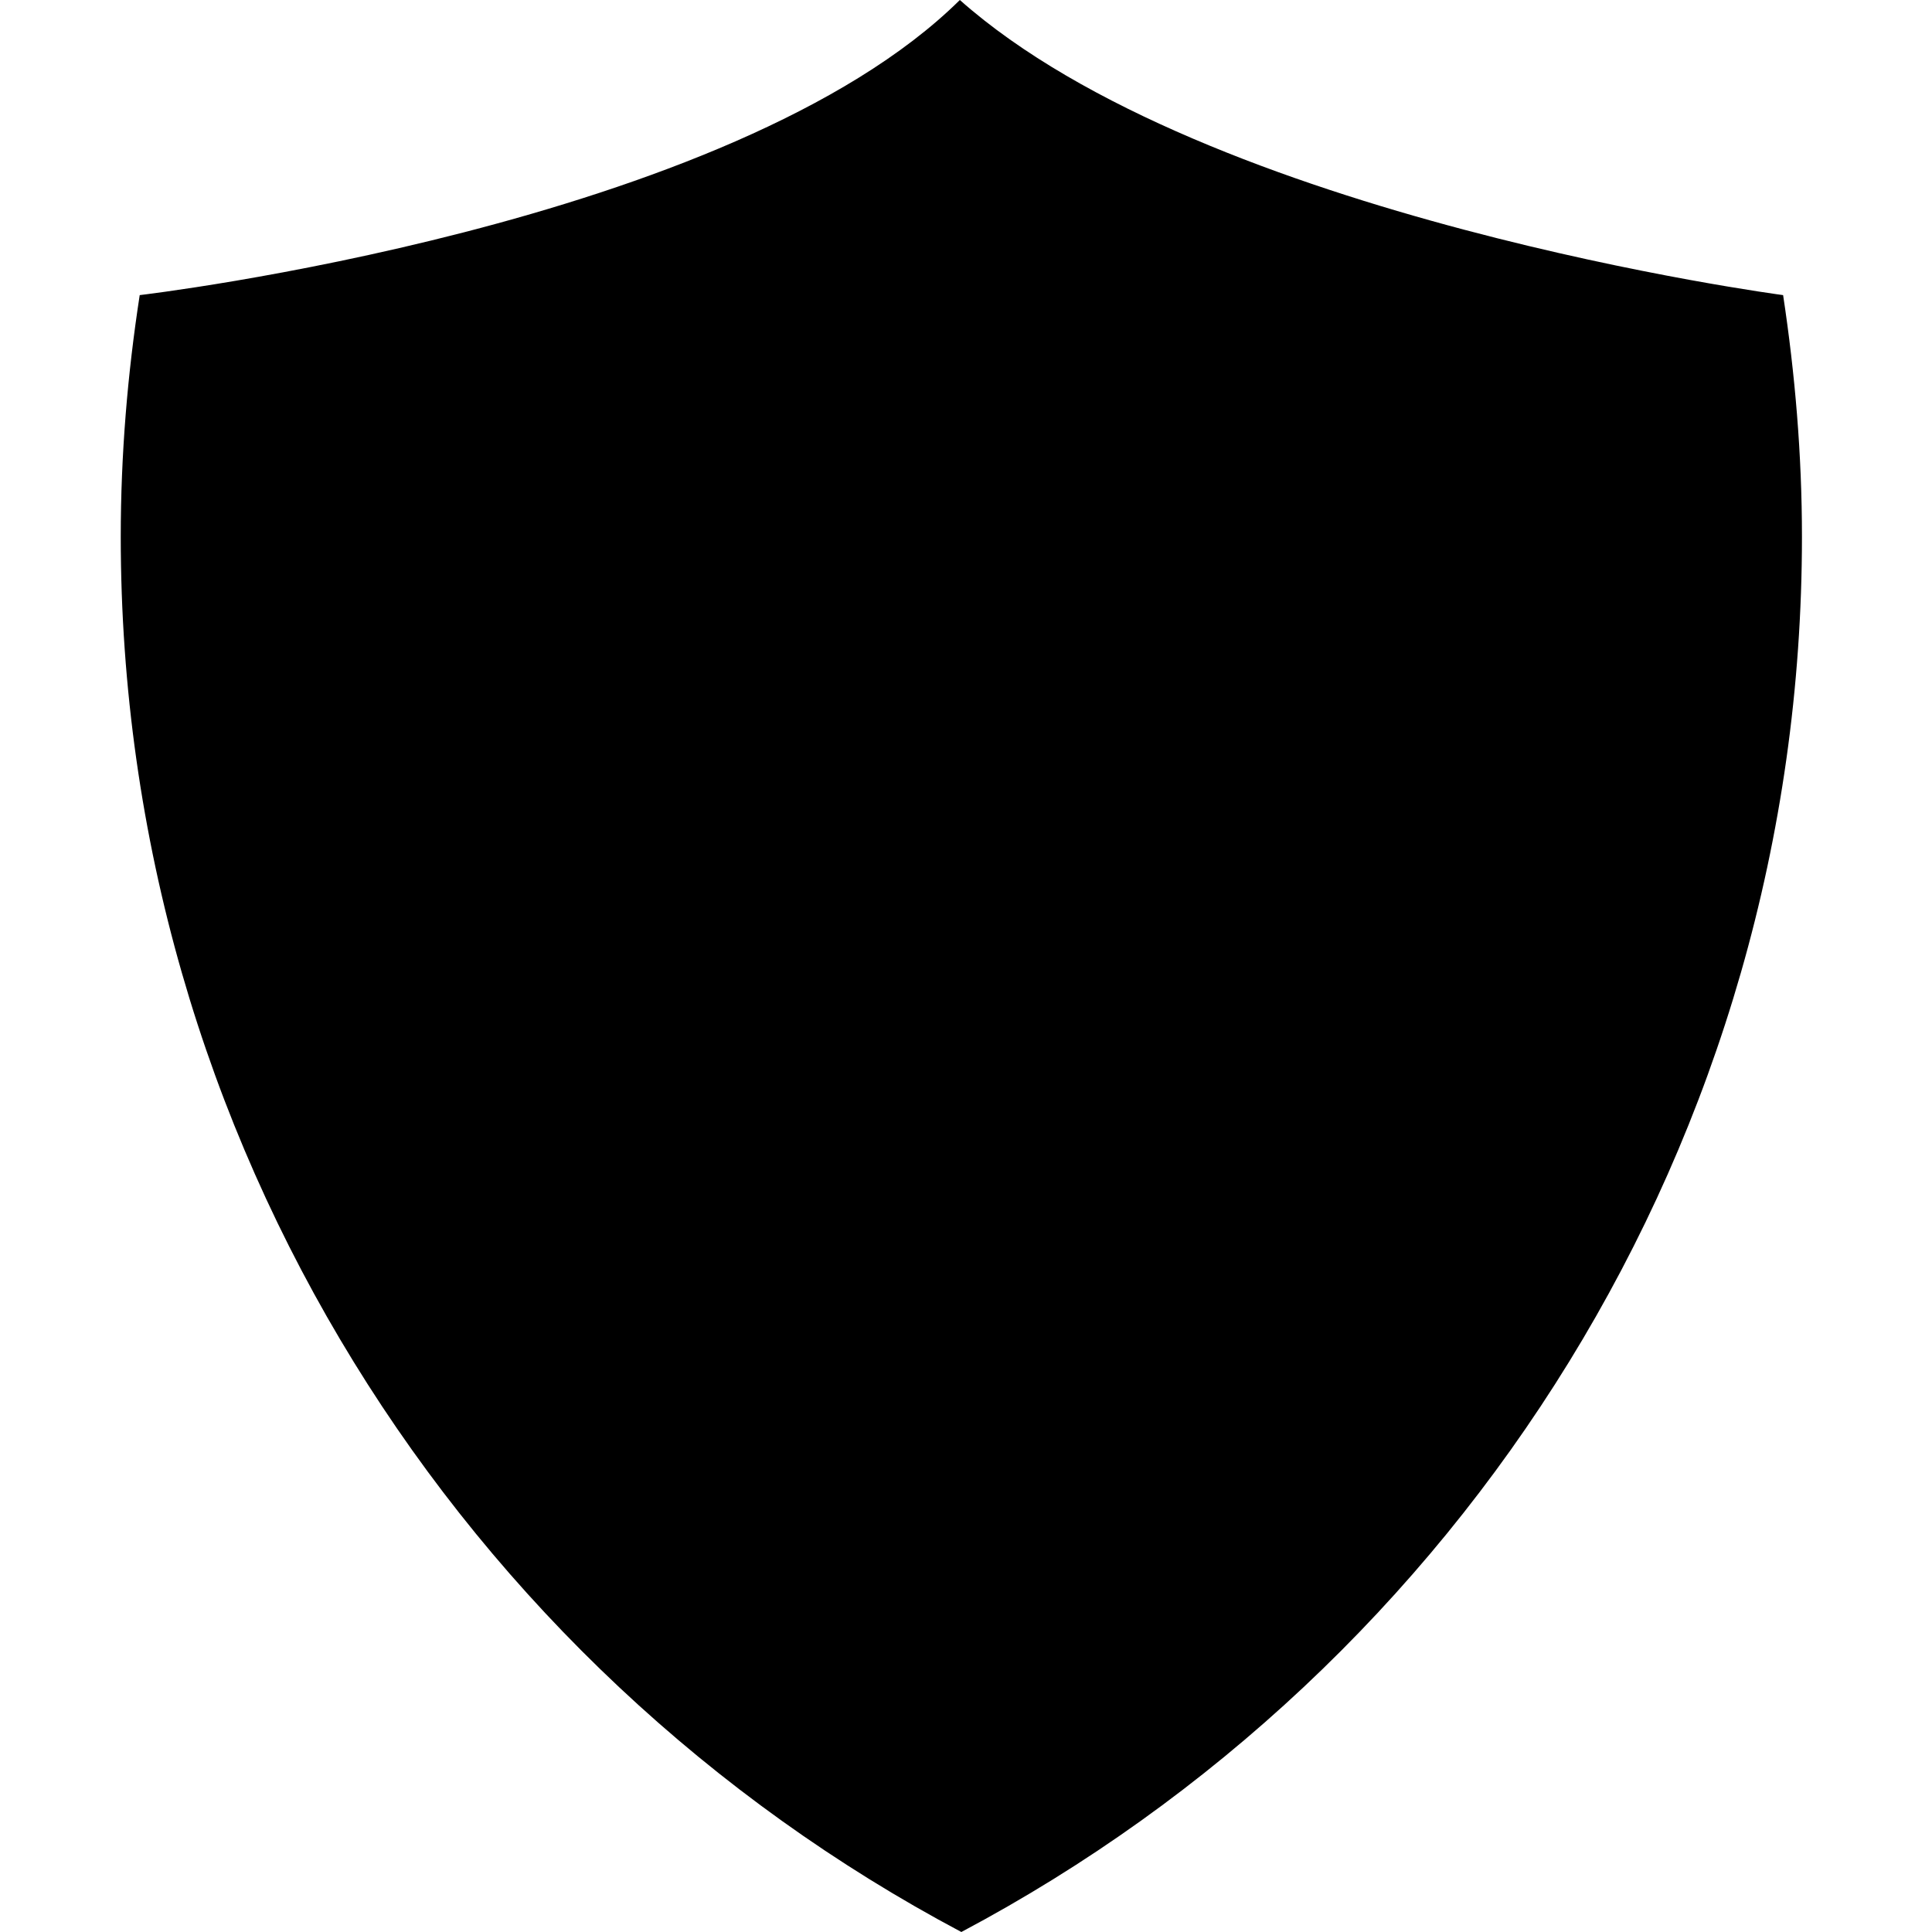 <?xml version="1.0" encoding="UTF-8" standalone="no"?>
<svg
   xmlns:dc="http://purl.org/dc/elements/1.1/"
   xmlns:cc="http://creativecommons.org/ns#"
   xmlns:rdf="http://www.w3.org/1999/02/22-rdf-syntax-ns#"
   xmlns:svg="http://www.w3.org/2000/svg"
   xmlns="http://www.w3.org/2000/svg"
   xmlns:sodipodi="http://sodipodi.sourceforge.net/DTD/sodipodi-0.dtd"
   xmlns:inkscape="http://www.inkscape.org/namespaces/inkscape"
   enable-background="new 0 0 100 100"
   xml:space="preserve"
   height="32"
   viewBox="0 0 32 32"
   width="32"
   version="1.1"
   y="0px"
   x="0px"
   id="svg4"
   sodipodi:docname="shield-dark.svg"
   inkscape:version="0.92.2 5c3e80d, 2017-08-06"><defs
     id="defs8" /><sodipodi:namedview
     pagecolor="#ffffff"
     bordercolor="#666666"
     borderopacity="1"
     objecttolerance="10"
     gridtolerance="10"
     guidetolerance="10"
     inkscape:pageopacity="0"
     inkscape:pageshadow="2"
     inkscape:window-width="1918"
     inkscape:window-height="1054"
     id="namedview6"
     showgrid="false"
     inkscape:zoom="7.375"
     inkscape:cx="-38.779662"
     inkscape:cy="-11.118644"
     inkscape:window-x="0"
     inkscape:window-y="24"
     inkscape:window-maximized="0"
     inkscape:current-layer="svg4" /><path
     fill="#fff"
     d="m2.314 4.888c-0.202 1.308-0.314 2.642-0.314 4.002 0 10.022 5.647 18.72 13.923 23.11 8.276-4.39 13.923-13.088 13.923-23.11 0-1.36-0.114-2.694-0.312-4.002 0 0-9.545-1.26-13.636-4.888-3.784 3.742-13.584 4.888-13.584 4.888z"
     id="path2"
     style="fill:#000000;fill-opacity:1;opacity:1" /></svg>